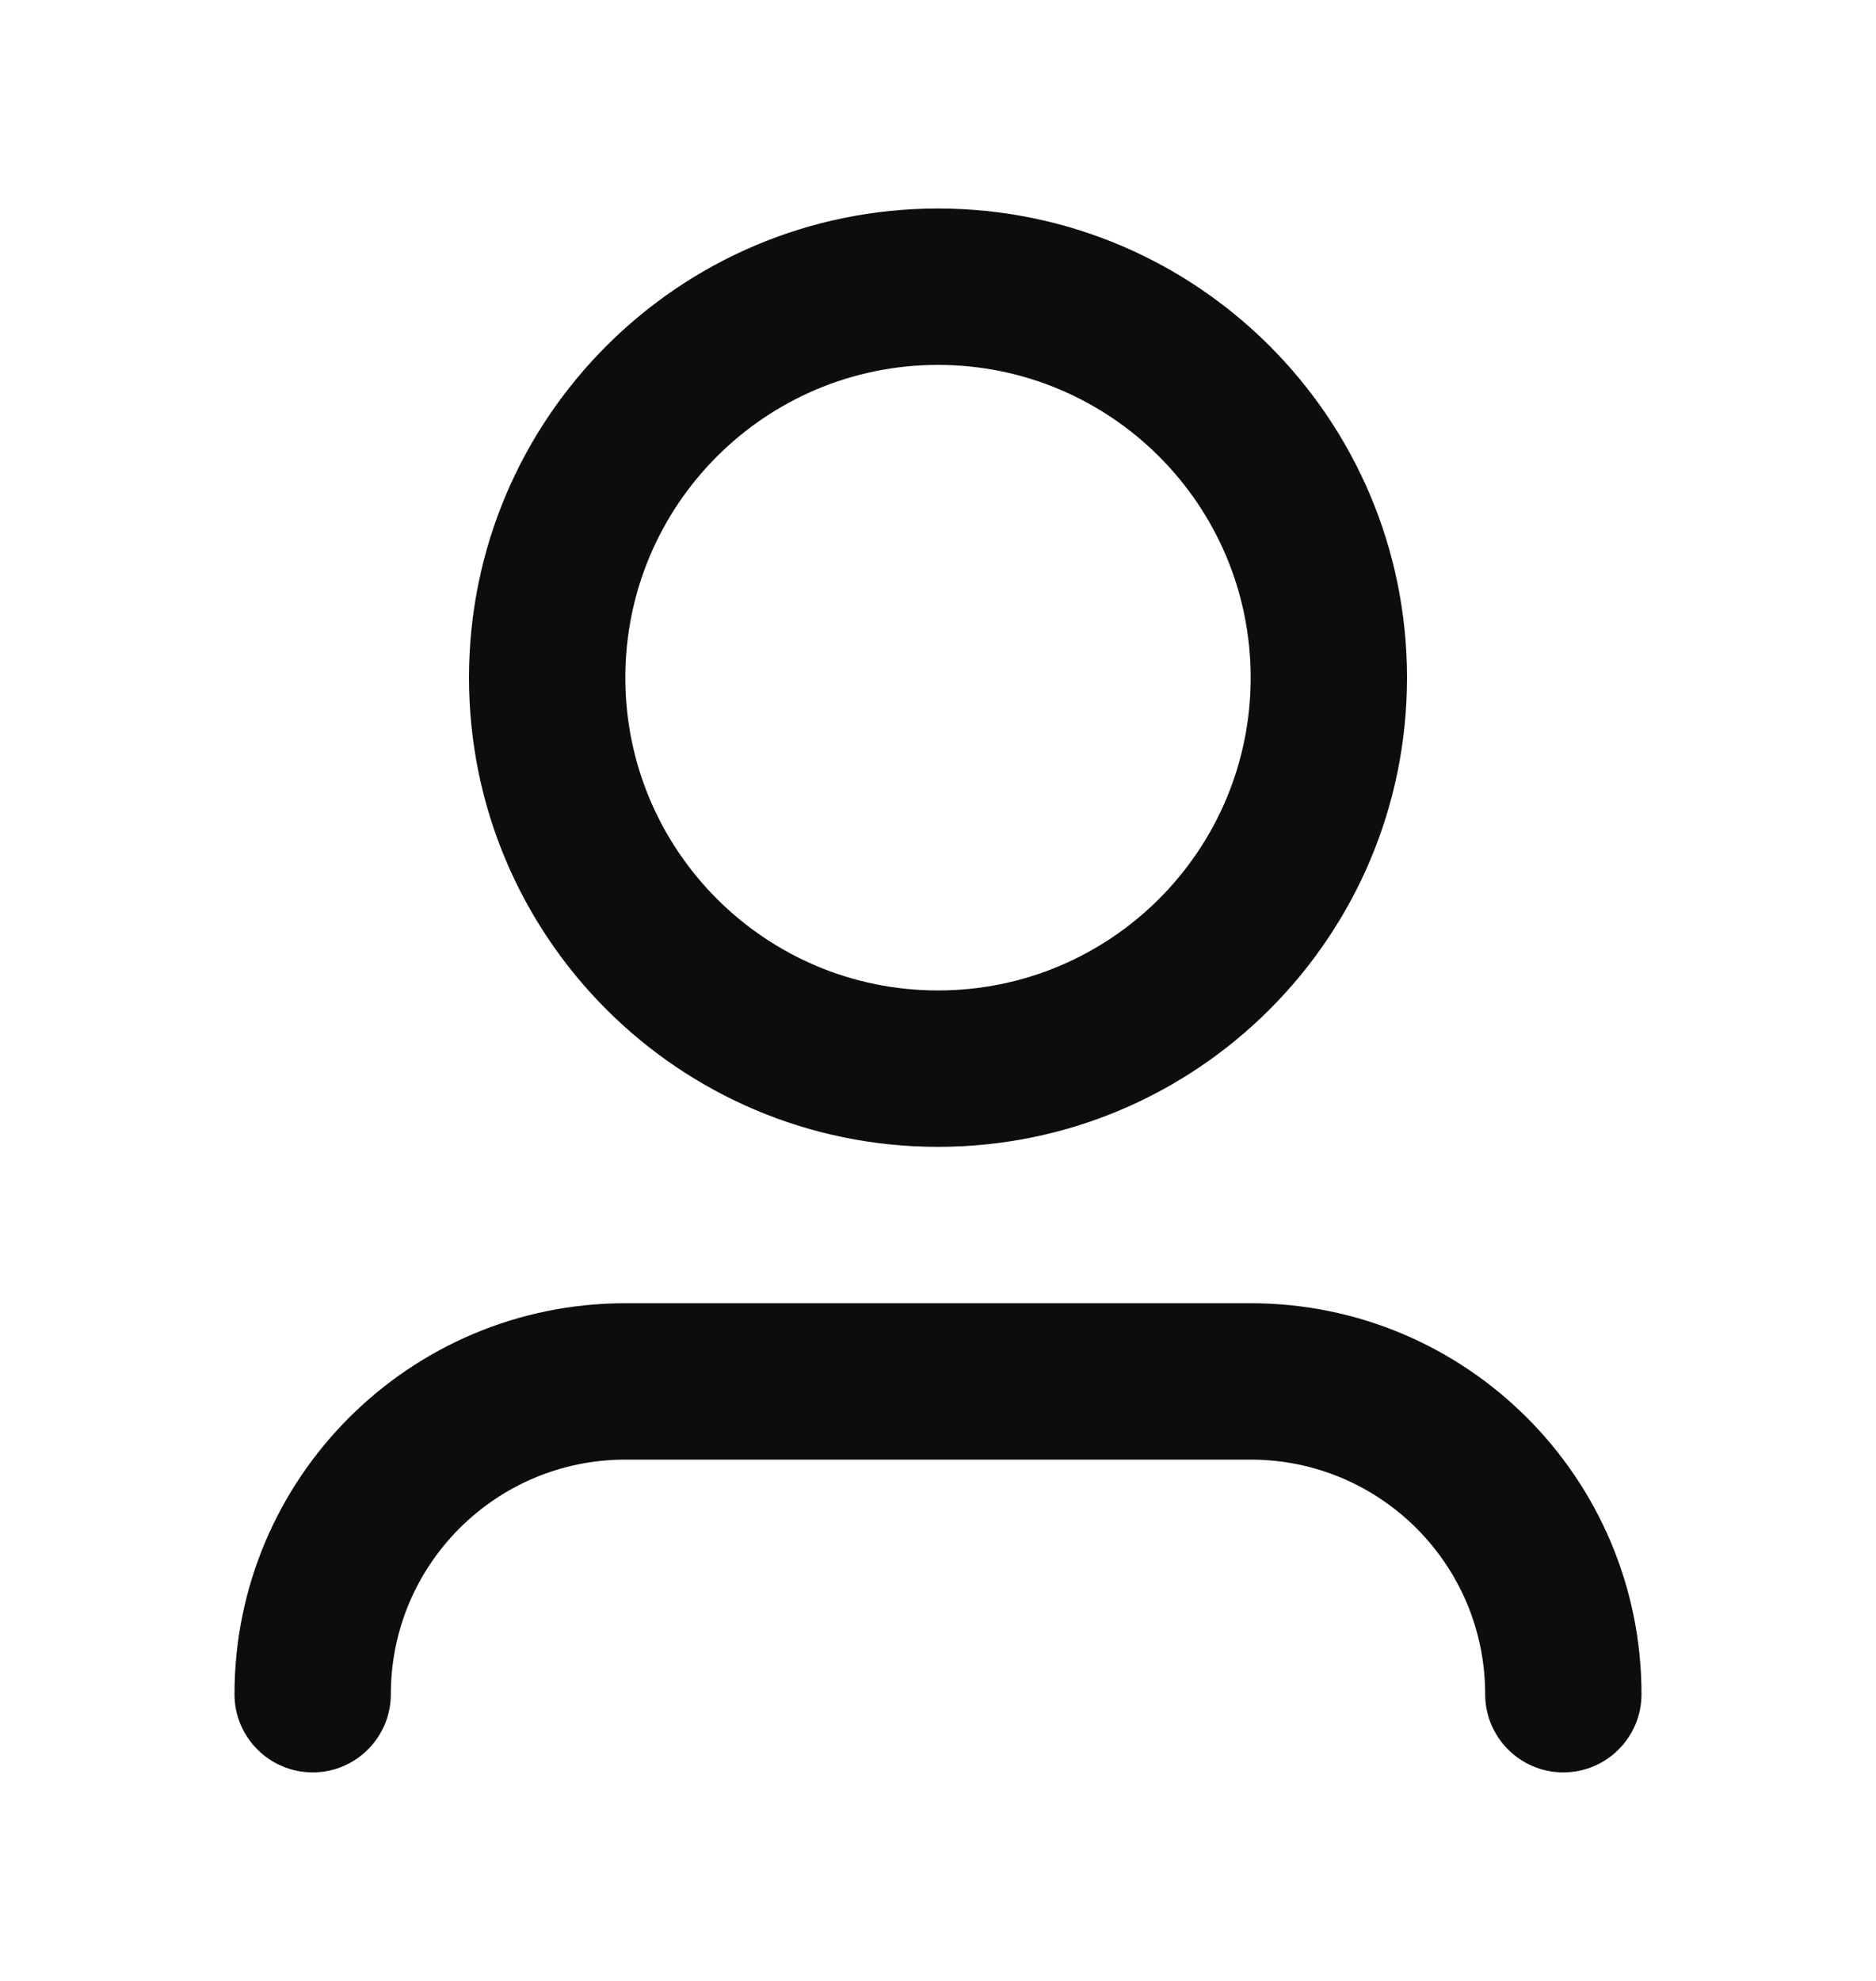 <svg width="18" height="19" viewBox="0 0 18 19" fill="none" xmlns="http://www.w3.org/2000/svg">
<path d="M9 3.5C7.343 3.5 6 4.843 6 6.5C6 8.157 7.343 9.5 9 9.5C10.657 9.5 12 8.157 12 6.5C12 4.843 10.657 3.5 9 3.5ZM4.5 6.5C4.5 4.015 6.515 2 9 2C11.485 2 13.5 4.015 13.5 6.5C13.5 8.985 11.485 11 9 11C6.515 11 4.5 8.985 4.5 6.5ZM6 14C4.757 14 3.75 15.007 3.75 16.25C3.75 16.664 3.414 17 3 17C2.586 17 2.25 16.664 2.25 16.25C2.25 14.179 3.929 12.5 6 12.5H12C14.071 12.5 15.75 14.179 15.75 16.25C15.75 16.664 15.414 17 15 17C14.586 17 14.25 16.664 14.25 16.25C14.25 15.007 13.243 14 12 14H6Z" fill="#0D0D0D"/>
</svg>
